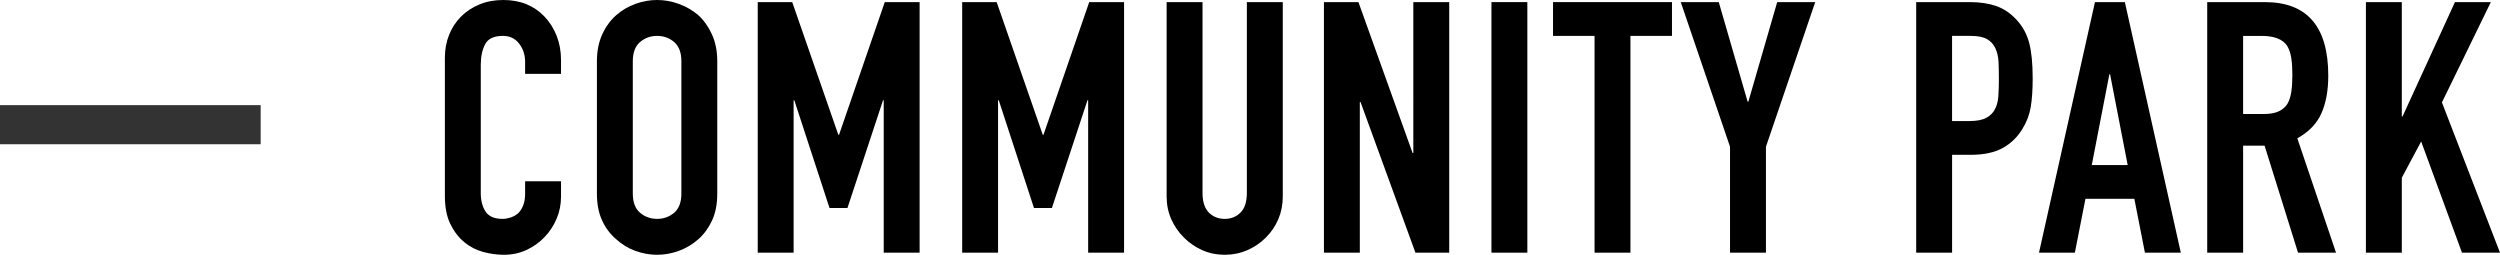 <?xml version="1.0" encoding="UTF-8"?><svg id="_レイヤー_2" xmlns="http://www.w3.org/2000/svg" width="191.812" height="19.548" viewBox="0 0 191.812 19.548"><g id="_レイヤー_1-2"><path d="M43.044,13.905v1.188c0,.594-.113,1.157-.338,1.688-.225.531-.535,1.004-.932,1.417-.396.414-.859.742-1.391.986-.53.243-1.103.364-1.714.364-.522,0-1.053-.072-1.593-.216-.54-.144-1.026-.396-1.458-.756-.433-.36-.788-.823-1.066-1.39-.279-.567-.419-1.292-.419-2.174V4.428c0-.63.108-1.215.324-1.755s.521-1.008.918-1.404c.396-.396.868-.706,1.417-.932.549-.225,1.156-.337,1.823-.337,1.296,0,2.349.423,3.158,1.269.396.414.707.904.932,1.471s.338,1.184.338,1.849v1.08h-2.754v-.918c0-.54-.153-1.008-.459-1.404-.307-.396-.721-.594-1.242-.594-.685,0-1.139.212-1.363.635-.226.423-.338.959-.338,1.607v9.828c0,.558.121,1.026.364,1.404s.68.567,1.31.567c.18,0,.374-.031.581-.094.206-.063.4-.166.58-.31.162-.144.297-.342.405-.594.107-.252.162-.567.162-.945v-.945h2.754Z"/><path d="M45.798,4.698c0-.774.135-1.458.405-2.052.27-.594.63-1.089,1.08-1.485.432-.378.922-.666,1.471-.864.549-.198,1.103-.297,1.661-.297s1.111.099,1.66.297c.549.198,1.049.486,1.499.864.432.396.782.891,1.053,1.485.27.594.405,1.278.405,2.052v10.152c0,.81-.136,1.503-.405,2.079-.271.576-.621,1.053-1.053,1.431-.45.396-.95.693-1.499.891s-1.103.297-1.66.297-1.112-.099-1.661-.297-1.039-.495-1.471-.891c-.45-.378-.811-.854-1.08-1.431-.271-.576-.405-1.269-.405-2.079V4.698ZM48.552,14.85c0,.666.185,1.157.554,1.471.368.315.806.472,1.31.472s.94-.157,1.31-.472c.368-.315.553-.805.553-1.471V4.698c0-.666-.185-1.156-.553-1.471-.369-.315-.806-.473-1.31-.473s-.941.158-1.31.473c-.369.315-.554.806-.554,1.471v10.152Z"/><path d="M58.137,19.386V.162h2.646l3.537,10.179h.055L67.884.162h2.673v19.224h-2.754V7.695h-.054l-2.728,8.262h-1.377l-2.7-8.262h-.054v11.691h-2.754Z"/><path d="M73.823,19.386V.162h2.646l3.537,10.179h.054L83.57.162h2.673v19.224h-2.754V7.695h-.054l-2.727,8.262h-1.377l-2.7-8.262h-.055v11.691h-2.754Z"/><path d="M98.421.162v14.904c0,.63-.113,1.211-.338,1.742-.226.531-.545,1.003-.958,1.417-.415.414-.892.738-1.432.972s-1.116.351-1.728.351-1.184-.117-1.715-.351-1.004-.558-1.417-.972c-.415-.414-.738-.886-.973-1.417-.233-.531-.351-1.111-.351-1.742V.162h2.754v14.634c0,.684.162,1.188.486,1.512.323.324.729.486,1.215.486s.891-.162,1.215-.486c.324-.324.486-.828.486-1.512V.162h2.754Z"/><path d="M101.579,19.386V.162h2.646l4.158,11.583h.054V.162h2.754v19.224h-2.592l-4.212-11.556h-.055v11.556h-2.754Z"/><path d="M114.431,19.386V.162h2.754v19.224h-2.754Z"/><path d="M122.342,19.386V2.754h-3.186V.162h9.126v2.592h-3.187v16.632h-2.754Z"/><path d="M132.736,19.386v-8.127l-3.78-11.097h2.916l2.214,7.641h.055l2.214-7.641h2.916l-3.78,11.097v8.127h-2.754Z"/><path d="M147.019,19.386V.162h4.131c.757,0,1.422.099,1.998.297.576.198,1.099.549,1.566,1.053.468.504.792,1.094.972,1.769s.271,1.589.271,2.74c0,.864-.05,1.593-.148,2.187-.1.594-.311,1.152-.635,1.674-.378.63-.882,1.121-1.512,1.472-.631.351-1.458.526-2.484.526h-1.404v7.506h-2.754ZM149.772,2.754v6.534h1.323c.558,0,.99-.081,1.296-.243.307-.162.531-.387.676-.675.144-.27.229-.603.256-.999.027-.396.041-.837.041-1.323,0-.45-.01-.877-.027-1.282-.019-.405-.1-.76-.243-1.067-.145-.306-.36-.54-.647-.702-.288-.162-.702-.243-1.242-.243h-1.432Z"/><path d="M156.442,19.386L160.735.162h2.295l4.293,19.224h-2.754l-.811-4.131h-3.753l-.81,4.131h-2.754ZM163.246,12.663l-1.351-6.966h-.054l-1.35,6.966h2.754Z"/><path d="M169.348,19.386V.162h4.429c3.239,0,4.859,1.881,4.859,5.643,0,1.134-.175,2.097-.526,2.889-.351.792-.968,1.431-1.85,1.917l2.971,8.775h-2.916l-2.565-8.208h-1.647v8.208h-2.754ZM172.102,2.754v5.994h1.566c.486,0,.873-.067,1.161-.203.288-.135.513-.328.675-.581.144-.252.243-.562.297-.931.055-.369.081-.797.081-1.282s-.026-.913-.081-1.282c-.054-.369-.162-.688-.324-.958-.342-.504-.989-.756-1.943-.756h-1.432Z"/><path d="M181.524,19.386V.162h2.754v8.775h.055L188.355.162h2.754l-3.753,7.695,4.455,11.529h-2.916l-3.132-8.532-1.485,2.781v5.751h-2.754Z"/><rect y="8.067" width="20" height="3" style="fill:#333;"/></g></svg>